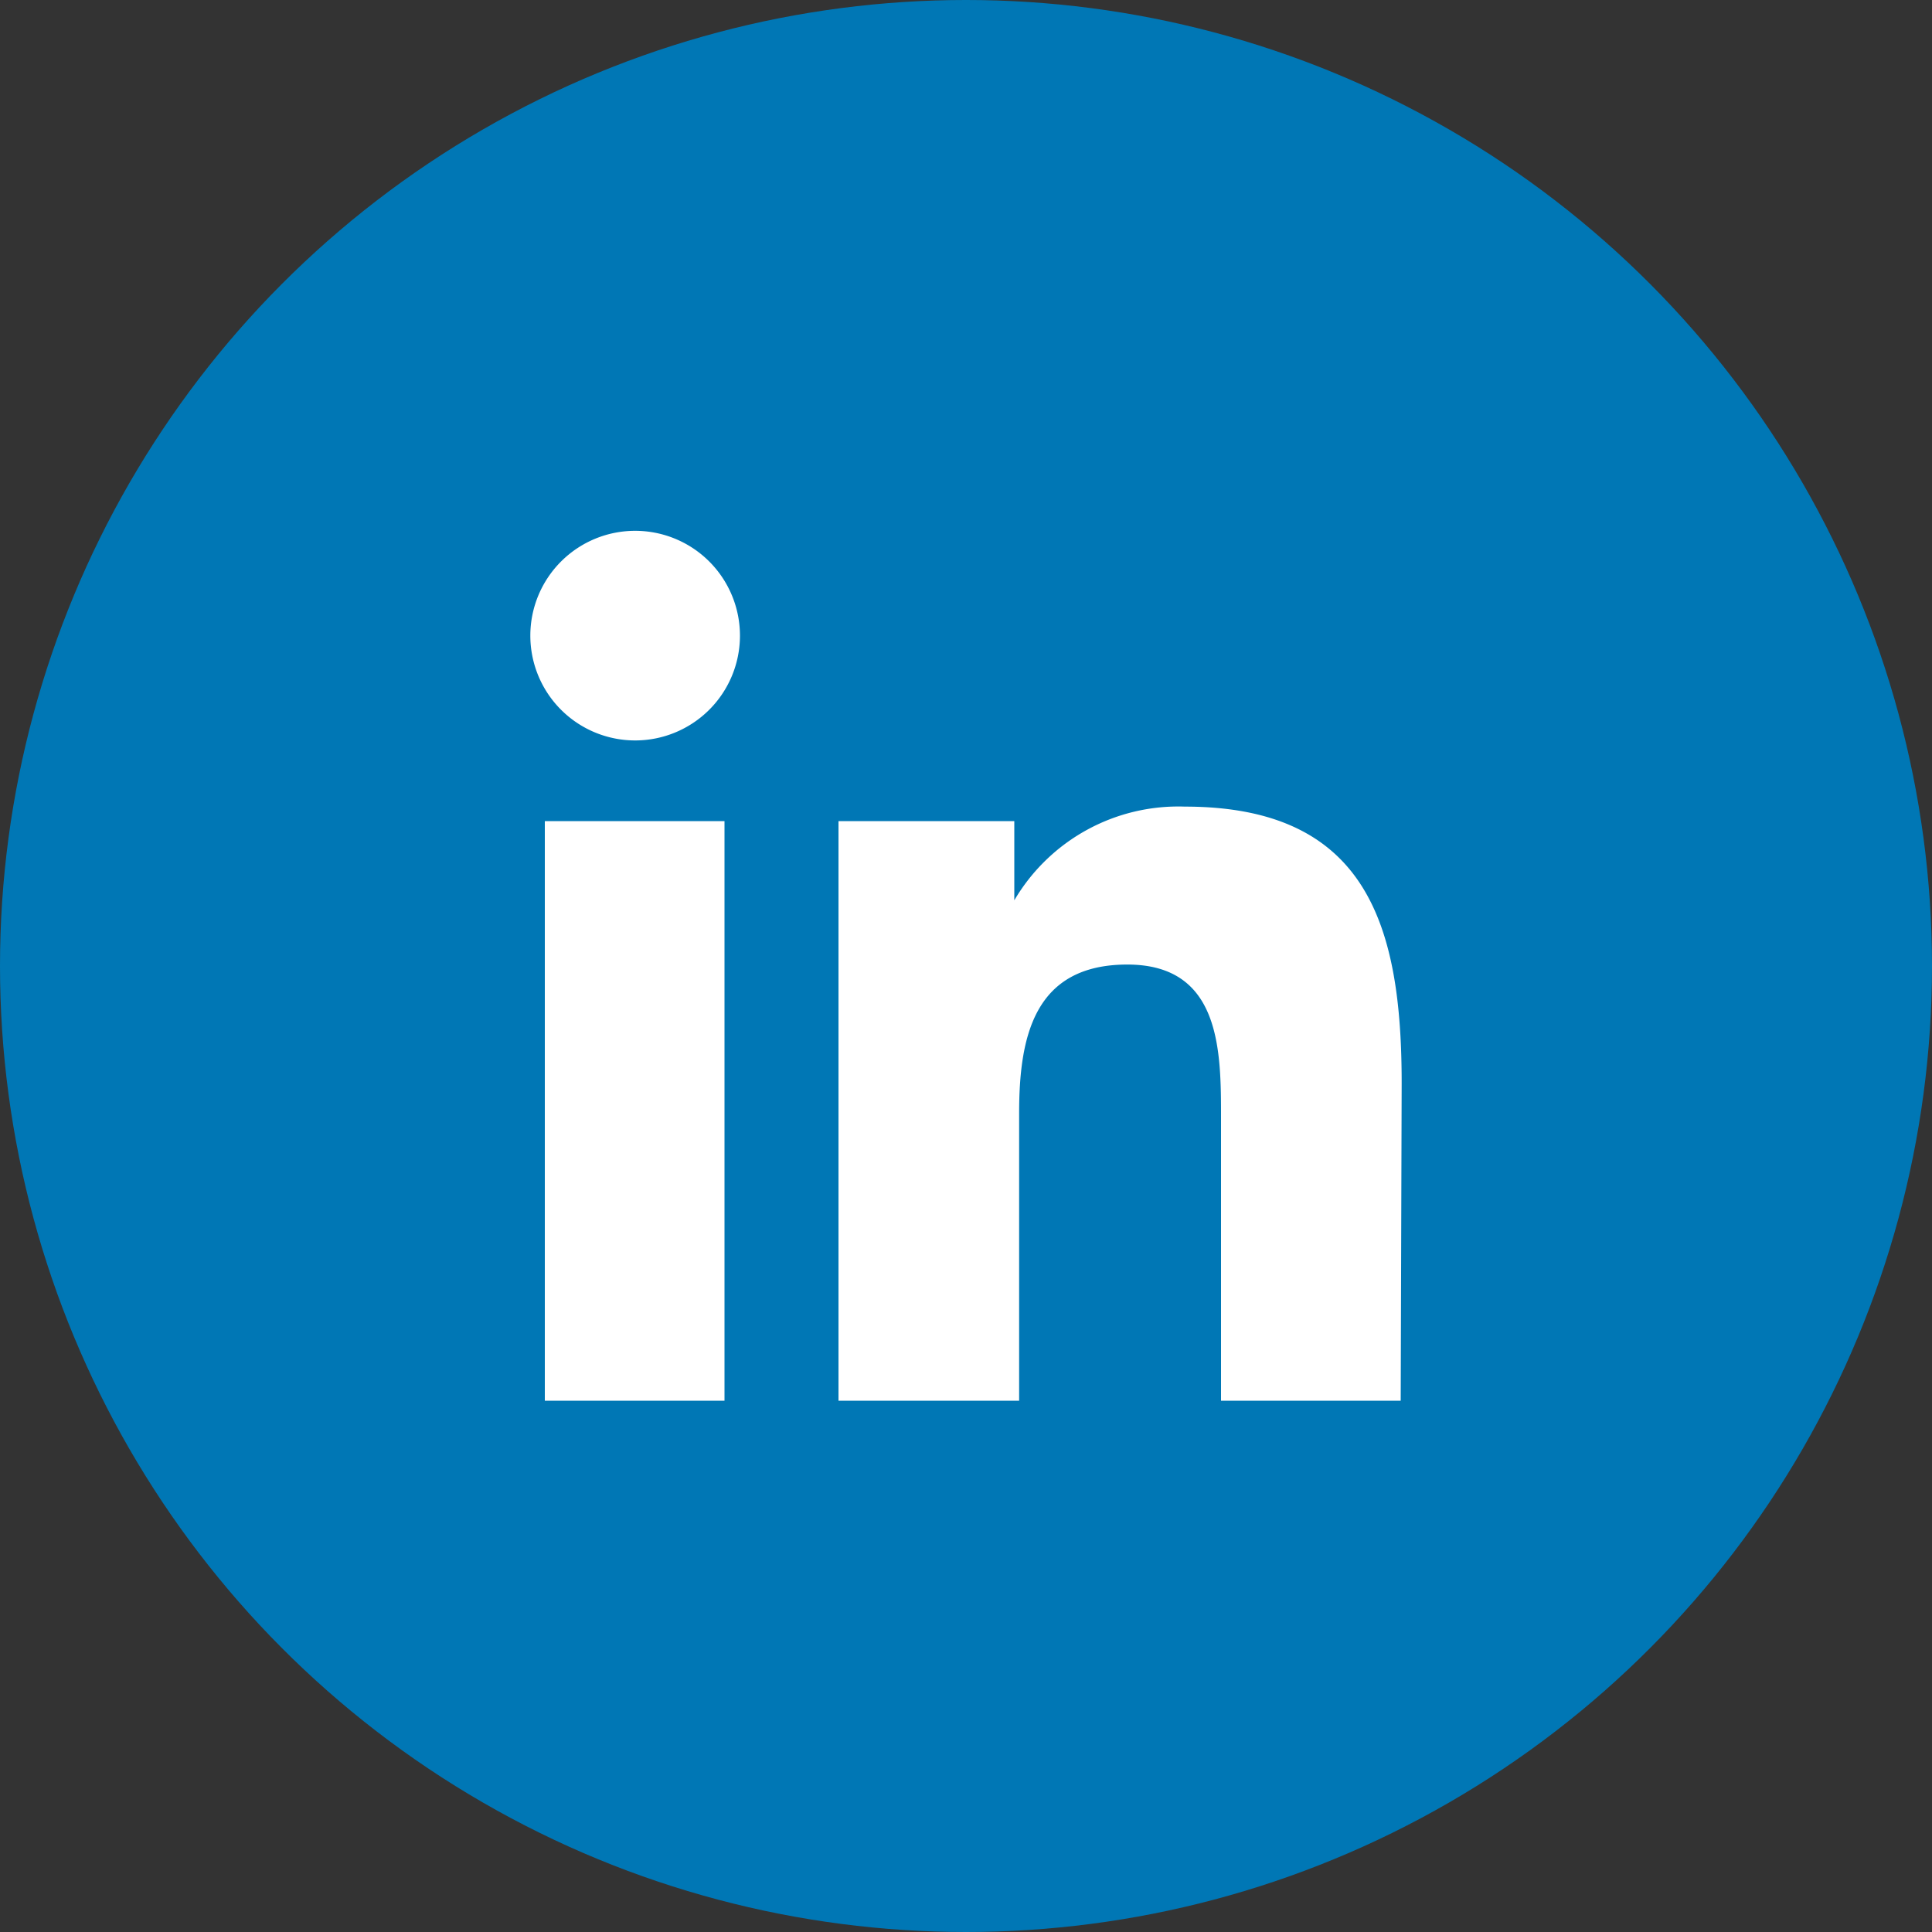 <svg xmlns="http://www.w3.org/2000/svg" width="40" height="40" viewBox="0 0 40 40"><rect x="0" y="0" width="40" height="40" fill="#333333" stroke="none"/><defs><style>.cls-1{fill:#0077b5;}.cls-2{fill:#fff;}</style></defs><title>Linkedin-share</title><g id="linkedin"><circle class="cls-1" cx="20" cy="20" r="20"/><path class="cls-2" d="M15,29H11.28V17H15ZM13.15,15.33a2.17,2.17,0,1,1,2.17-2.16A2.17,2.17,0,0,1,13.15,15.33ZM29,29H25.28V23.15c0-1.39,0-3.18-1.94-3.18s-2.24,1.51-2.24,3.08V29H17.36V17H21v1.64H21a3.94,3.94,0,0,1,3.53-1.94c3.79,0,4.49,2.49,4.49,5.73Z"/></g></svg>